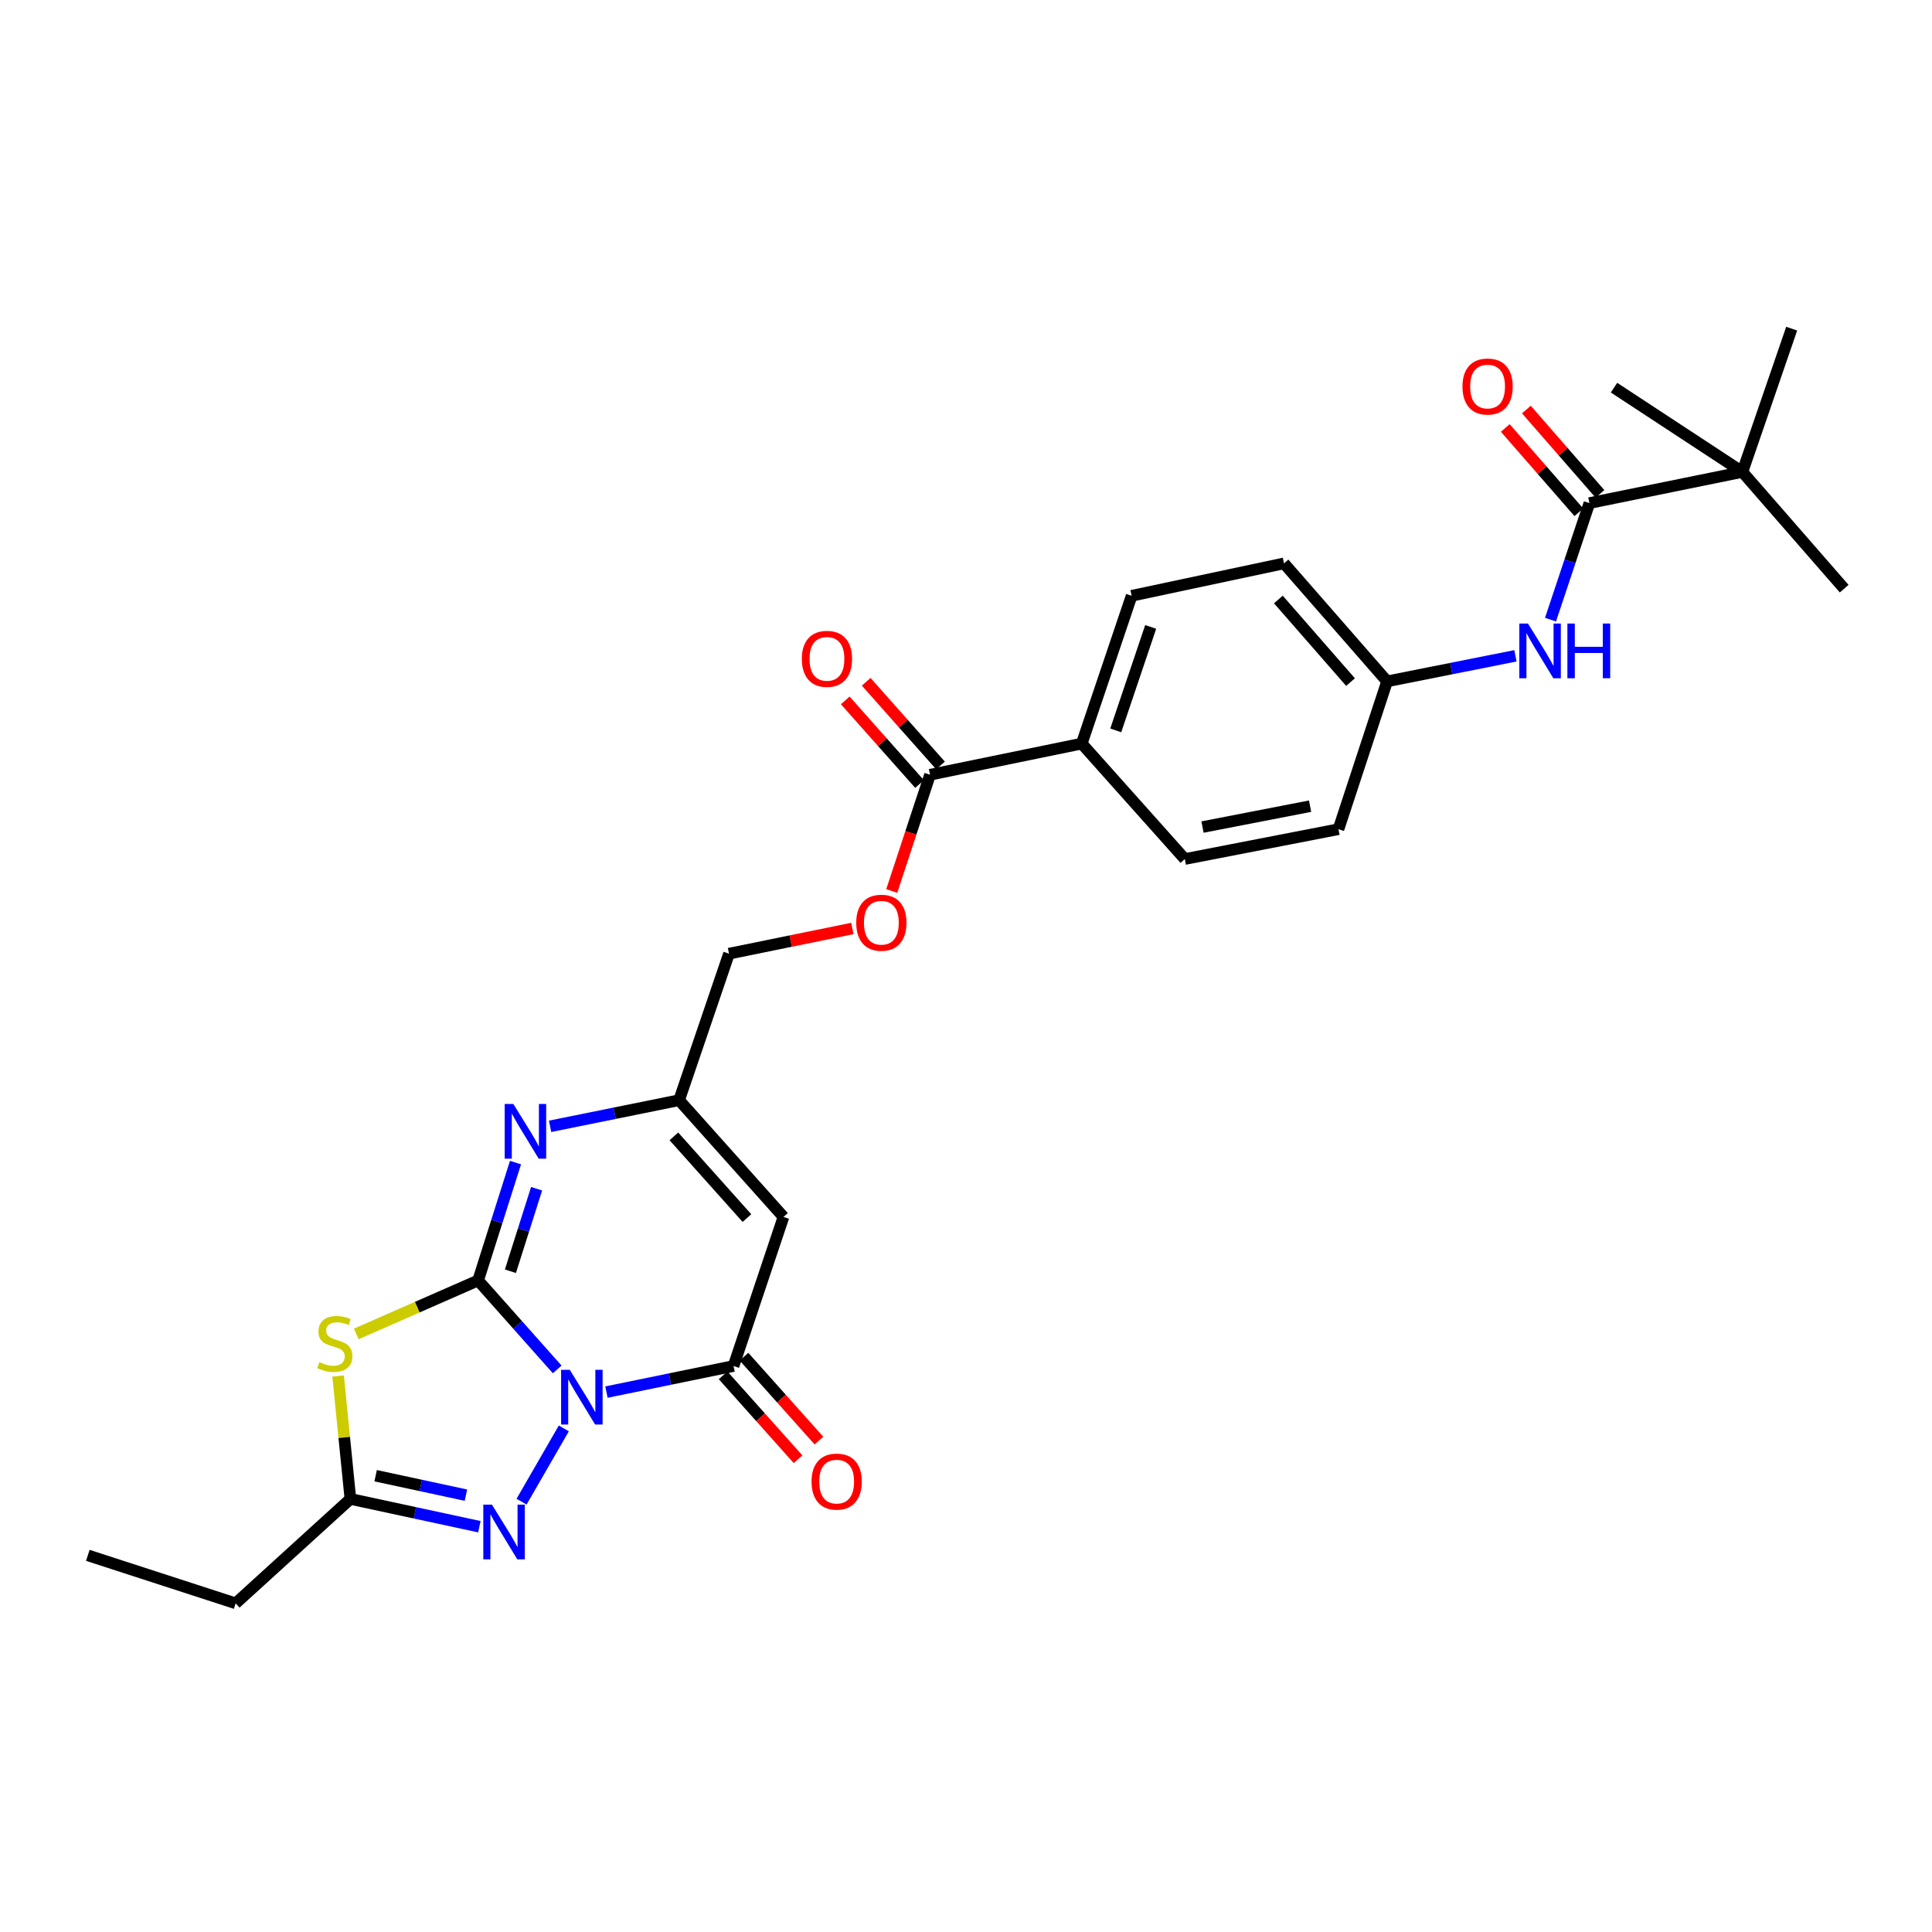 <?xml version='1.0' encoding='iso-8859-1'?>
<svg version='1.1' baseProfile='full'
              xmlns='http://www.w3.org/2000/svg'
                      xmlns:rdkit='http://www.rdkit.org/xml'
                      xmlns:xlink='http://www.w3.org/1999/xlink'
                  xml:space='preserve'
width='1000px' height='1000px' viewBox='0 0 1000 1000'>
<!-- END OF HEADER -->
<rect style='opacity:1.0;fill:#FFFFFF;stroke:none' width='1000' height='1000' x='0' y='0'> </rect>
<path class='bond-0' d='M 288.403,708.809 L 267.938,685.783' style='fill:none;fill-rule:evenodd;stroke:#0000FF;stroke-width:6px;stroke-linecap:butt;stroke-linejoin:miter;stroke-opacity:1' />
<path class='bond-0' d='M 267.938,685.783 L 247.472,662.758' style='fill:none;fill-rule:evenodd;stroke:#000000;stroke-width:6px;stroke-linecap:butt;stroke-linejoin:miter;stroke-opacity:1' />
<path class='bond-2' d='M 313.907,720.549 L 346.795,713.796' style='fill:none;fill-rule:evenodd;stroke:#0000FF;stroke-width:6px;stroke-linecap:butt;stroke-linejoin:miter;stroke-opacity:1' />
<path class='bond-2' d='M 346.795,713.796 L 379.683,707.043' style='fill:none;fill-rule:evenodd;stroke:#000000;stroke-width:6px;stroke-linecap:butt;stroke-linejoin:miter;stroke-opacity:1' />
<path class='bond-3' d='M 291.833,739.34 L 269.958,777.264' style='fill:none;fill-rule:evenodd;stroke:#0000FF;stroke-width:6px;stroke-linecap:butt;stroke-linejoin:miter;stroke-opacity:1' />
<path class='bond-1' d='M 247.472,662.758 L 215.943,676.596' style='fill:none;fill-rule:evenodd;stroke:#000000;stroke-width:6px;stroke-linecap:butt;stroke-linejoin:miter;stroke-opacity:1' />
<path class='bond-1' d='M 215.943,676.596 L 184.414,690.435' style='fill:none;fill-rule:evenodd;stroke:#CCCC00;stroke-width:6px;stroke-linecap:butt;stroke-linejoin:miter;stroke-opacity:1' />
<path class='bond-4' d='M 247.472,662.758 L 257.15,632.254' style='fill:none;fill-rule:evenodd;stroke:#000000;stroke-width:6px;stroke-linecap:butt;stroke-linejoin:miter;stroke-opacity:1' />
<path class='bond-4' d='M 257.15,632.254 L 266.827,601.751' style='fill:none;fill-rule:evenodd;stroke:#0000FF;stroke-width:6px;stroke-linecap:butt;stroke-linejoin:miter;stroke-opacity:1' />
<path class='bond-4' d='M 264.193,657.99 L 270.967,636.638' style='fill:none;fill-rule:evenodd;stroke:#000000;stroke-width:6px;stroke-linecap:butt;stroke-linejoin:miter;stroke-opacity:1' />
<path class='bond-4' d='M 270.967,636.638 L 277.741,615.286' style='fill:none;fill-rule:evenodd;stroke:#0000FF;stroke-width:6px;stroke-linecap:butt;stroke-linejoin:miter;stroke-opacity:1' />
<path class='bond-28' d='M 174.999,712.212 L 178.181,744.027' style='fill:none;fill-rule:evenodd;stroke:#CCCC00;stroke-width:6px;stroke-linecap:butt;stroke-linejoin:miter;stroke-opacity:1' />
<path class='bond-28' d='M 178.181,744.027 L 181.362,775.842' style='fill:none;fill-rule:evenodd;stroke:#000000;stroke-width:6px;stroke-linecap:butt;stroke-linejoin:miter;stroke-opacity:1' />
<path class='bond-5' d='M 379.683,707.043 L 405.527,629.876' style='fill:none;fill-rule:evenodd;stroke:#000000;stroke-width:6px;stroke-linecap:butt;stroke-linejoin:miter;stroke-opacity:1' />
<path class='bond-13' d='M 374.278,711.871 L 393.672,733.584' style='fill:none;fill-rule:evenodd;stroke:#000000;stroke-width:6px;stroke-linecap:butt;stroke-linejoin:miter;stroke-opacity:1' />
<path class='bond-13' d='M 393.672,733.584 L 413.067,755.296' style='fill:none;fill-rule:evenodd;stroke:#FF0000;stroke-width:6px;stroke-linecap:butt;stroke-linejoin:miter;stroke-opacity:1' />
<path class='bond-13' d='M 385.089,702.214 L 404.483,723.927' style='fill:none;fill-rule:evenodd;stroke:#000000;stroke-width:6px;stroke-linecap:butt;stroke-linejoin:miter;stroke-opacity:1' />
<path class='bond-13' d='M 404.483,723.927 L 423.878,745.639' style='fill:none;fill-rule:evenodd;stroke:#FF0000;stroke-width:6px;stroke-linecap:butt;stroke-linejoin:miter;stroke-opacity:1' />
<path class='bond-6' d='M 248.123,790.221 L 214.743,783.031' style='fill:none;fill-rule:evenodd;stroke:#0000FF;stroke-width:6px;stroke-linecap:butt;stroke-linejoin:miter;stroke-opacity:1' />
<path class='bond-6' d='M 214.743,783.031 L 181.362,775.842' style='fill:none;fill-rule:evenodd;stroke:#000000;stroke-width:6px;stroke-linecap:butt;stroke-linejoin:miter;stroke-opacity:1' />
<path class='bond-6' d='M 241.161,773.893 L 217.795,768.86' style='fill:none;fill-rule:evenodd;stroke:#0000FF;stroke-width:6px;stroke-linecap:butt;stroke-linejoin:miter;stroke-opacity:1' />
<path class='bond-6' d='M 217.795,768.86 L 194.428,763.828' style='fill:none;fill-rule:evenodd;stroke:#000000;stroke-width:6px;stroke-linecap:butt;stroke-linejoin:miter;stroke-opacity:1' />
<path class='bond-29' d='M 284.731,582.981 L 318.118,576.22' style='fill:none;fill-rule:evenodd;stroke:#0000FF;stroke-width:6px;stroke-linecap:butt;stroke-linejoin:miter;stroke-opacity:1' />
<path class='bond-29' d='M 318.118,576.22 L 351.505,569.46' style='fill:none;fill-rule:evenodd;stroke:#000000;stroke-width:6px;stroke-linecap:butt;stroke-linejoin:miter;stroke-opacity:1' />
<path class='bond-7' d='M 405.527,629.876 L 351.505,569.46' style='fill:none;fill-rule:evenodd;stroke:#000000;stroke-width:6px;stroke-linecap:butt;stroke-linejoin:miter;stroke-opacity:1' />
<path class='bond-7' d='M 386.617,630.476 L 348.802,588.185' style='fill:none;fill-rule:evenodd;stroke:#000000;stroke-width:6px;stroke-linecap:butt;stroke-linejoin:miter;stroke-opacity:1' />
<path class='bond-23' d='M 181.362,775.842 L 121.977,829.888' style='fill:none;fill-rule:evenodd;stroke:#000000;stroke-width:6px;stroke-linecap:butt;stroke-linejoin:miter;stroke-opacity:1' />
<path class='bond-17' d='M 351.505,569.46 L 377.332,493.622' style='fill:none;fill-rule:evenodd;stroke:#000000;stroke-width:6px;stroke-linecap:butt;stroke-linejoin:miter;stroke-opacity:1' />
<path class='bond-8' d='M 822.672,260.398 L 812.607,290.563' style='fill:none;fill-rule:evenodd;stroke:#000000;stroke-width:6px;stroke-linecap:butt;stroke-linejoin:miter;stroke-opacity:1' />
<path class='bond-8' d='M 812.607,290.563 L 802.541,320.728' style='fill:none;fill-rule:evenodd;stroke:#0000FF;stroke-width:6px;stroke-linecap:butt;stroke-linejoin:miter;stroke-opacity:1' />
<path class='bond-11' d='M 822.672,260.398 L 901.861,244.275' style='fill:none;fill-rule:evenodd;stroke:#000000;stroke-width:6px;stroke-linecap:butt;stroke-linejoin:miter;stroke-opacity:1' />
<path class='bond-15' d='M 828.134,255.633 L 809.096,233.807' style='fill:none;fill-rule:evenodd;stroke:#000000;stroke-width:6px;stroke-linecap:butt;stroke-linejoin:miter;stroke-opacity:1' />
<path class='bond-15' d='M 809.096,233.807 L 790.057,211.981' style='fill:none;fill-rule:evenodd;stroke:#FF0000;stroke-width:6px;stroke-linecap:butt;stroke-linejoin:miter;stroke-opacity:1' />
<path class='bond-15' d='M 817.21,265.162 L 798.172,243.336' style='fill:none;fill-rule:evenodd;stroke:#000000;stroke-width:6px;stroke-linecap:butt;stroke-linejoin:miter;stroke-opacity:1' />
<path class='bond-15' d='M 798.172,243.336 L 779.133,221.51' style='fill:none;fill-rule:evenodd;stroke:#FF0000;stroke-width:6px;stroke-linecap:butt;stroke-linejoin:miter;stroke-opacity:1' />
<path class='bond-9' d='M 481.381,401.009 L 471.474,431.095' style='fill:none;fill-rule:evenodd;stroke:#000000;stroke-width:6px;stroke-linecap:butt;stroke-linejoin:miter;stroke-opacity:1' />
<path class='bond-9' d='M 471.474,431.095 L 461.568,461.181' style='fill:none;fill-rule:evenodd;stroke:#FF0000;stroke-width:6px;stroke-linecap:butt;stroke-linejoin:miter;stroke-opacity:1' />
<path class='bond-12' d='M 481.381,401.009 L 559.901,384.886' style='fill:none;fill-rule:evenodd;stroke:#000000;stroke-width:6px;stroke-linecap:butt;stroke-linejoin:miter;stroke-opacity:1' />
<path class='bond-16' d='M 486.8,396.195 L 467.57,374.545' style='fill:none;fill-rule:evenodd;stroke:#000000;stroke-width:6px;stroke-linecap:butt;stroke-linejoin:miter;stroke-opacity:1' />
<path class='bond-16' d='M 467.57,374.545 L 448.34,352.894' style='fill:none;fill-rule:evenodd;stroke:#FF0000;stroke-width:6px;stroke-linecap:butt;stroke-linejoin:miter;stroke-opacity:1' />
<path class='bond-16' d='M 475.962,405.822 L 456.732,384.171' style='fill:none;fill-rule:evenodd;stroke:#000000;stroke-width:6px;stroke-linecap:butt;stroke-linejoin:miter;stroke-opacity:1' />
<path class='bond-16' d='M 456.732,384.171 L 437.502,362.521' style='fill:none;fill-rule:evenodd;stroke:#FF0000;stroke-width:6px;stroke-linecap:butt;stroke-linejoin:miter;stroke-opacity:1' />
<path class='bond-10' d='M 784.385,339.445 L 751.17,346.059' style='fill:none;fill-rule:evenodd;stroke:#0000FF;stroke-width:6px;stroke-linecap:butt;stroke-linejoin:miter;stroke-opacity:1' />
<path class='bond-10' d='M 751.17,346.059 L 717.955,352.673' style='fill:none;fill-rule:evenodd;stroke:#000000;stroke-width:6px;stroke-linecap:butt;stroke-linejoin:miter;stroke-opacity:1' />
<path class='bond-24' d='M 901.861,244.275 L 954.545,304.691' style='fill:none;fill-rule:evenodd;stroke:#000000;stroke-width:6px;stroke-linecap:butt;stroke-linejoin:miter;stroke-opacity:1' />
<path class='bond-25' d='M 901.861,244.275 L 835.413,200.65' style='fill:none;fill-rule:evenodd;stroke:#000000;stroke-width:6px;stroke-linecap:butt;stroke-linejoin:miter;stroke-opacity:1' />
<path class='bond-26' d='M 901.861,244.275 L 927.374,170.112' style='fill:none;fill-rule:evenodd;stroke:#000000;stroke-width:6px;stroke-linecap:butt;stroke-linejoin:miter;stroke-opacity:1' />
<path class='bond-19' d='M 559.901,384.886 L 613.254,444.633' style='fill:none;fill-rule:evenodd;stroke:#000000;stroke-width:6px;stroke-linecap:butt;stroke-linejoin:miter;stroke-opacity:1' />
<path class='bond-20' d='M 559.901,384.886 L 585.736,308.379' style='fill:none;fill-rule:evenodd;stroke:#000000;stroke-width:6px;stroke-linecap:butt;stroke-linejoin:miter;stroke-opacity:1' />
<path class='bond-20' d='M 577.51,378.048 L 595.594,324.493' style='fill:none;fill-rule:evenodd;stroke:#000000;stroke-width:6px;stroke-linecap:butt;stroke-linejoin:miter;stroke-opacity:1' />
<path class='bond-14' d='M 441.178,480.581 L 409.255,487.102' style='fill:none;fill-rule:evenodd;stroke:#FF0000;stroke-width:6px;stroke-linecap:butt;stroke-linejoin:miter;stroke-opacity:1' />
<path class='bond-14' d='M 409.255,487.102 L 377.332,493.622' style='fill:none;fill-rule:evenodd;stroke:#000000;stroke-width:6px;stroke-linecap:butt;stroke-linejoin:miter;stroke-opacity:1' />
<path class='bond-18' d='M 717.955,352.673 L 664.602,291.604' style='fill:none;fill-rule:evenodd;stroke:#000000;stroke-width:6px;stroke-linecap:butt;stroke-linejoin:miter;stroke-opacity:1' />
<path class='bond-18' d='M 699.035,353.05 L 661.688,310.302' style='fill:none;fill-rule:evenodd;stroke:#000000;stroke-width:6px;stroke-linecap:butt;stroke-linejoin:miter;stroke-opacity:1' />
<path class='bond-30' d='M 717.955,352.673 L 692.796,429.187' style='fill:none;fill-rule:evenodd;stroke:#000000;stroke-width:6px;stroke-linecap:butt;stroke-linejoin:miter;stroke-opacity:1' />
<path class='bond-22' d='M 613.254,444.633 L 692.796,429.187' style='fill:none;fill-rule:evenodd;stroke:#000000;stroke-width:6px;stroke-linecap:butt;stroke-linejoin:miter;stroke-opacity:1' />
<path class='bond-22' d='M 622.422,428.086 L 678.102,417.274' style='fill:none;fill-rule:evenodd;stroke:#000000;stroke-width:6px;stroke-linecap:butt;stroke-linejoin:miter;stroke-opacity:1' />
<path class='bond-21' d='M 585.736,308.379 L 664.602,291.604' style='fill:none;fill-rule:evenodd;stroke:#000000;stroke-width:6px;stroke-linecap:butt;stroke-linejoin:miter;stroke-opacity:1' />
<path class='bond-27' d='M 121.977,829.888 L 45.455,805.044' style='fill:none;fill-rule:evenodd;stroke:#000000;stroke-width:6px;stroke-linecap:butt;stroke-linejoin:miter;stroke-opacity:1' />
<path  class='atom-0' d='M 294.904 709.006
L 304.184 724.006
Q 305.104 725.486, 306.584 728.166
Q 308.064 730.846, 308.144 731.006
L 308.144 709.006
L 311.904 709.006
L 311.904 737.326
L 308.024 737.326
L 298.064 720.926
Q 296.904 719.006, 295.664 716.806
Q 294.464 714.606, 294.104 713.926
L 294.104 737.326
L 290.424 737.326
L 290.424 709.006
L 294.904 709.006
' fill='#0000FF'/>
<path  class='atom-2' d='M 165.309 705.029
Q 165.629 705.149, 166.949 705.709
Q 168.269 706.269, 169.709 706.629
Q 171.189 706.949, 172.629 706.949
Q 175.309 706.949, 176.869 705.669
Q 178.429 704.349, 178.429 702.069
Q 178.429 700.509, 177.629 699.549
Q 176.869 698.589, 175.669 698.069
Q 174.469 697.549, 172.469 696.949
Q 169.949 696.189, 168.429 695.469
Q 166.949 694.749, 165.869 693.229
Q 164.829 691.709, 164.829 689.149
Q 164.829 685.589, 167.229 683.389
Q 169.669 681.189, 174.469 681.189
Q 177.749 681.189, 181.469 682.749
L 180.549 685.829
Q 177.149 684.429, 174.589 684.429
Q 171.829 684.429, 170.309 685.589
Q 168.789 686.709, 168.829 688.669
Q 168.829 690.189, 169.589 691.109
Q 170.389 692.029, 171.509 692.549
Q 172.669 693.069, 174.589 693.669
Q 177.149 694.469, 178.669 695.269
Q 180.189 696.069, 181.269 697.709
Q 182.389 699.309, 182.389 702.069
Q 182.389 705.989, 179.749 708.109
Q 177.149 710.189, 172.789 710.189
Q 170.269 710.189, 168.349 709.629
Q 166.469 709.109, 164.229 708.189
L 165.309 705.029
' fill='#CCCC00'/>
<path  class='atom-4' d='M 254.637 778.812
L 263.917 793.812
Q 264.837 795.292, 266.317 797.972
Q 267.797 800.652, 267.877 800.812
L 267.877 778.812
L 271.637 778.812
L 271.637 807.132
L 267.757 807.132
L 257.797 790.732
Q 256.637 788.812, 255.397 786.612
Q 254.197 784.412, 253.837 783.732
L 253.837 807.132
L 250.157 807.132
L 250.157 778.812
L 254.637 778.812
' fill='#0000FF'/>
<path  class='atom-5' d='M 265.702 571.407
L 274.982 586.407
Q 275.902 587.887, 277.382 590.567
Q 278.862 593.247, 278.942 593.407
L 278.942 571.407
L 282.702 571.407
L 282.702 599.727
L 278.822 599.727
L 268.862 583.327
Q 267.702 581.407, 266.462 579.207
Q 265.262 577.007, 264.902 576.327
L 264.902 599.727
L 261.222 599.727
L 261.222 571.407
L 265.702 571.407
' fill='#0000FF'/>
<path  class='atom-11' d='M 790.883 322.744
L 800.163 337.744
Q 801.083 339.224, 802.563 341.904
Q 804.043 344.584, 804.123 344.744
L 804.123 322.744
L 807.883 322.744
L 807.883 351.064
L 804.003 351.064
L 794.043 334.664
Q 792.883 332.744, 791.643 330.544
Q 790.443 328.344, 790.083 327.664
L 790.083 351.064
L 786.403 351.064
L 786.403 322.744
L 790.883 322.744
' fill='#0000FF'/>
<path  class='atom-11' d='M 811.283 322.744
L 815.123 322.744
L 815.123 334.784
L 829.603 334.784
L 829.603 322.744
L 833.443 322.744
L 833.443 351.064
L 829.603 351.064
L 829.603 337.984
L 815.123 337.984
L 815.123 351.064
L 811.283 351.064
L 811.283 322.744
' fill='#0000FF'/>
<path  class='atom-14' d='M 420.053 766.87
Q 420.053 760.07, 423.413 756.27
Q 426.773 752.47, 433.053 752.47
Q 439.333 752.47, 442.693 756.27
Q 446.053 760.07, 446.053 766.87
Q 446.053 773.75, 442.653 777.67
Q 439.253 781.55, 433.053 781.55
Q 426.813 781.55, 423.413 777.67
Q 420.053 773.79, 420.053 766.87
M 433.053 778.35
Q 437.373 778.35, 439.693 775.47
Q 442.053 772.55, 442.053 766.87
Q 442.053 761.31, 439.693 758.51
Q 437.373 755.67, 433.053 755.67
Q 428.733 755.67, 426.373 758.47
Q 424.053 761.27, 424.053 766.87
Q 424.053 772.59, 426.373 775.47
Q 428.733 778.35, 433.053 778.35
' fill='#FF0000'/>
<path  class='atom-15' d='M 443.19 477.595
Q 443.19 470.795, 446.55 466.995
Q 449.91 463.195, 456.19 463.195
Q 462.47 463.195, 465.83 466.995
Q 469.19 470.795, 469.19 477.595
Q 469.19 484.475, 465.79 488.395
Q 462.39 492.275, 456.19 492.275
Q 449.95 492.275, 446.55 488.395
Q 443.19 484.515, 443.19 477.595
M 456.19 489.075
Q 460.51 489.075, 462.83 486.195
Q 465.19 483.275, 465.19 477.595
Q 465.19 472.035, 462.83 469.235
Q 460.51 466.395, 456.19 466.395
Q 451.87 466.395, 449.51 469.195
Q 447.19 471.995, 447.19 477.595
Q 447.19 483.315, 449.51 486.195
Q 451.87 489.075, 456.19 489.075
' fill='#FF0000'/>
<path  class='atom-16' d='M 756.971 200.062
Q 756.971 193.262, 760.331 189.462
Q 763.691 185.662, 769.971 185.662
Q 776.251 185.662, 779.611 189.462
Q 782.971 193.262, 782.971 200.062
Q 782.971 206.942, 779.571 210.862
Q 776.171 214.742, 769.971 214.742
Q 763.731 214.742, 760.331 210.862
Q 756.971 206.982, 756.971 200.062
M 769.971 211.542
Q 774.291 211.542, 776.611 208.662
Q 778.971 205.742, 778.971 200.062
Q 778.971 194.502, 776.611 191.702
Q 774.291 188.862, 769.971 188.862
Q 765.651 188.862, 763.291 191.662
Q 760.971 194.462, 760.971 200.062
Q 760.971 205.782, 763.291 208.662
Q 765.651 211.542, 769.971 211.542
' fill='#FF0000'/>
<path  class='atom-17' d='M 415.027 341.019
Q 415.027 334.219, 418.387 330.419
Q 421.747 326.619, 428.027 326.619
Q 434.307 326.619, 437.667 330.419
Q 441.027 334.219, 441.027 341.019
Q 441.027 347.899, 437.627 351.819
Q 434.227 355.699, 428.027 355.699
Q 421.787 355.699, 418.387 351.819
Q 415.027 347.939, 415.027 341.019
M 428.027 352.499
Q 432.347 352.499, 434.667 349.619
Q 437.027 346.699, 437.027 341.019
Q 437.027 335.459, 434.667 332.659
Q 432.347 329.819, 428.027 329.819
Q 423.707 329.819, 421.347 332.619
Q 419.027 335.419, 419.027 341.019
Q 419.027 346.739, 421.347 349.619
Q 423.707 352.499, 428.027 352.499
' fill='#FF0000'/>
</svg>
